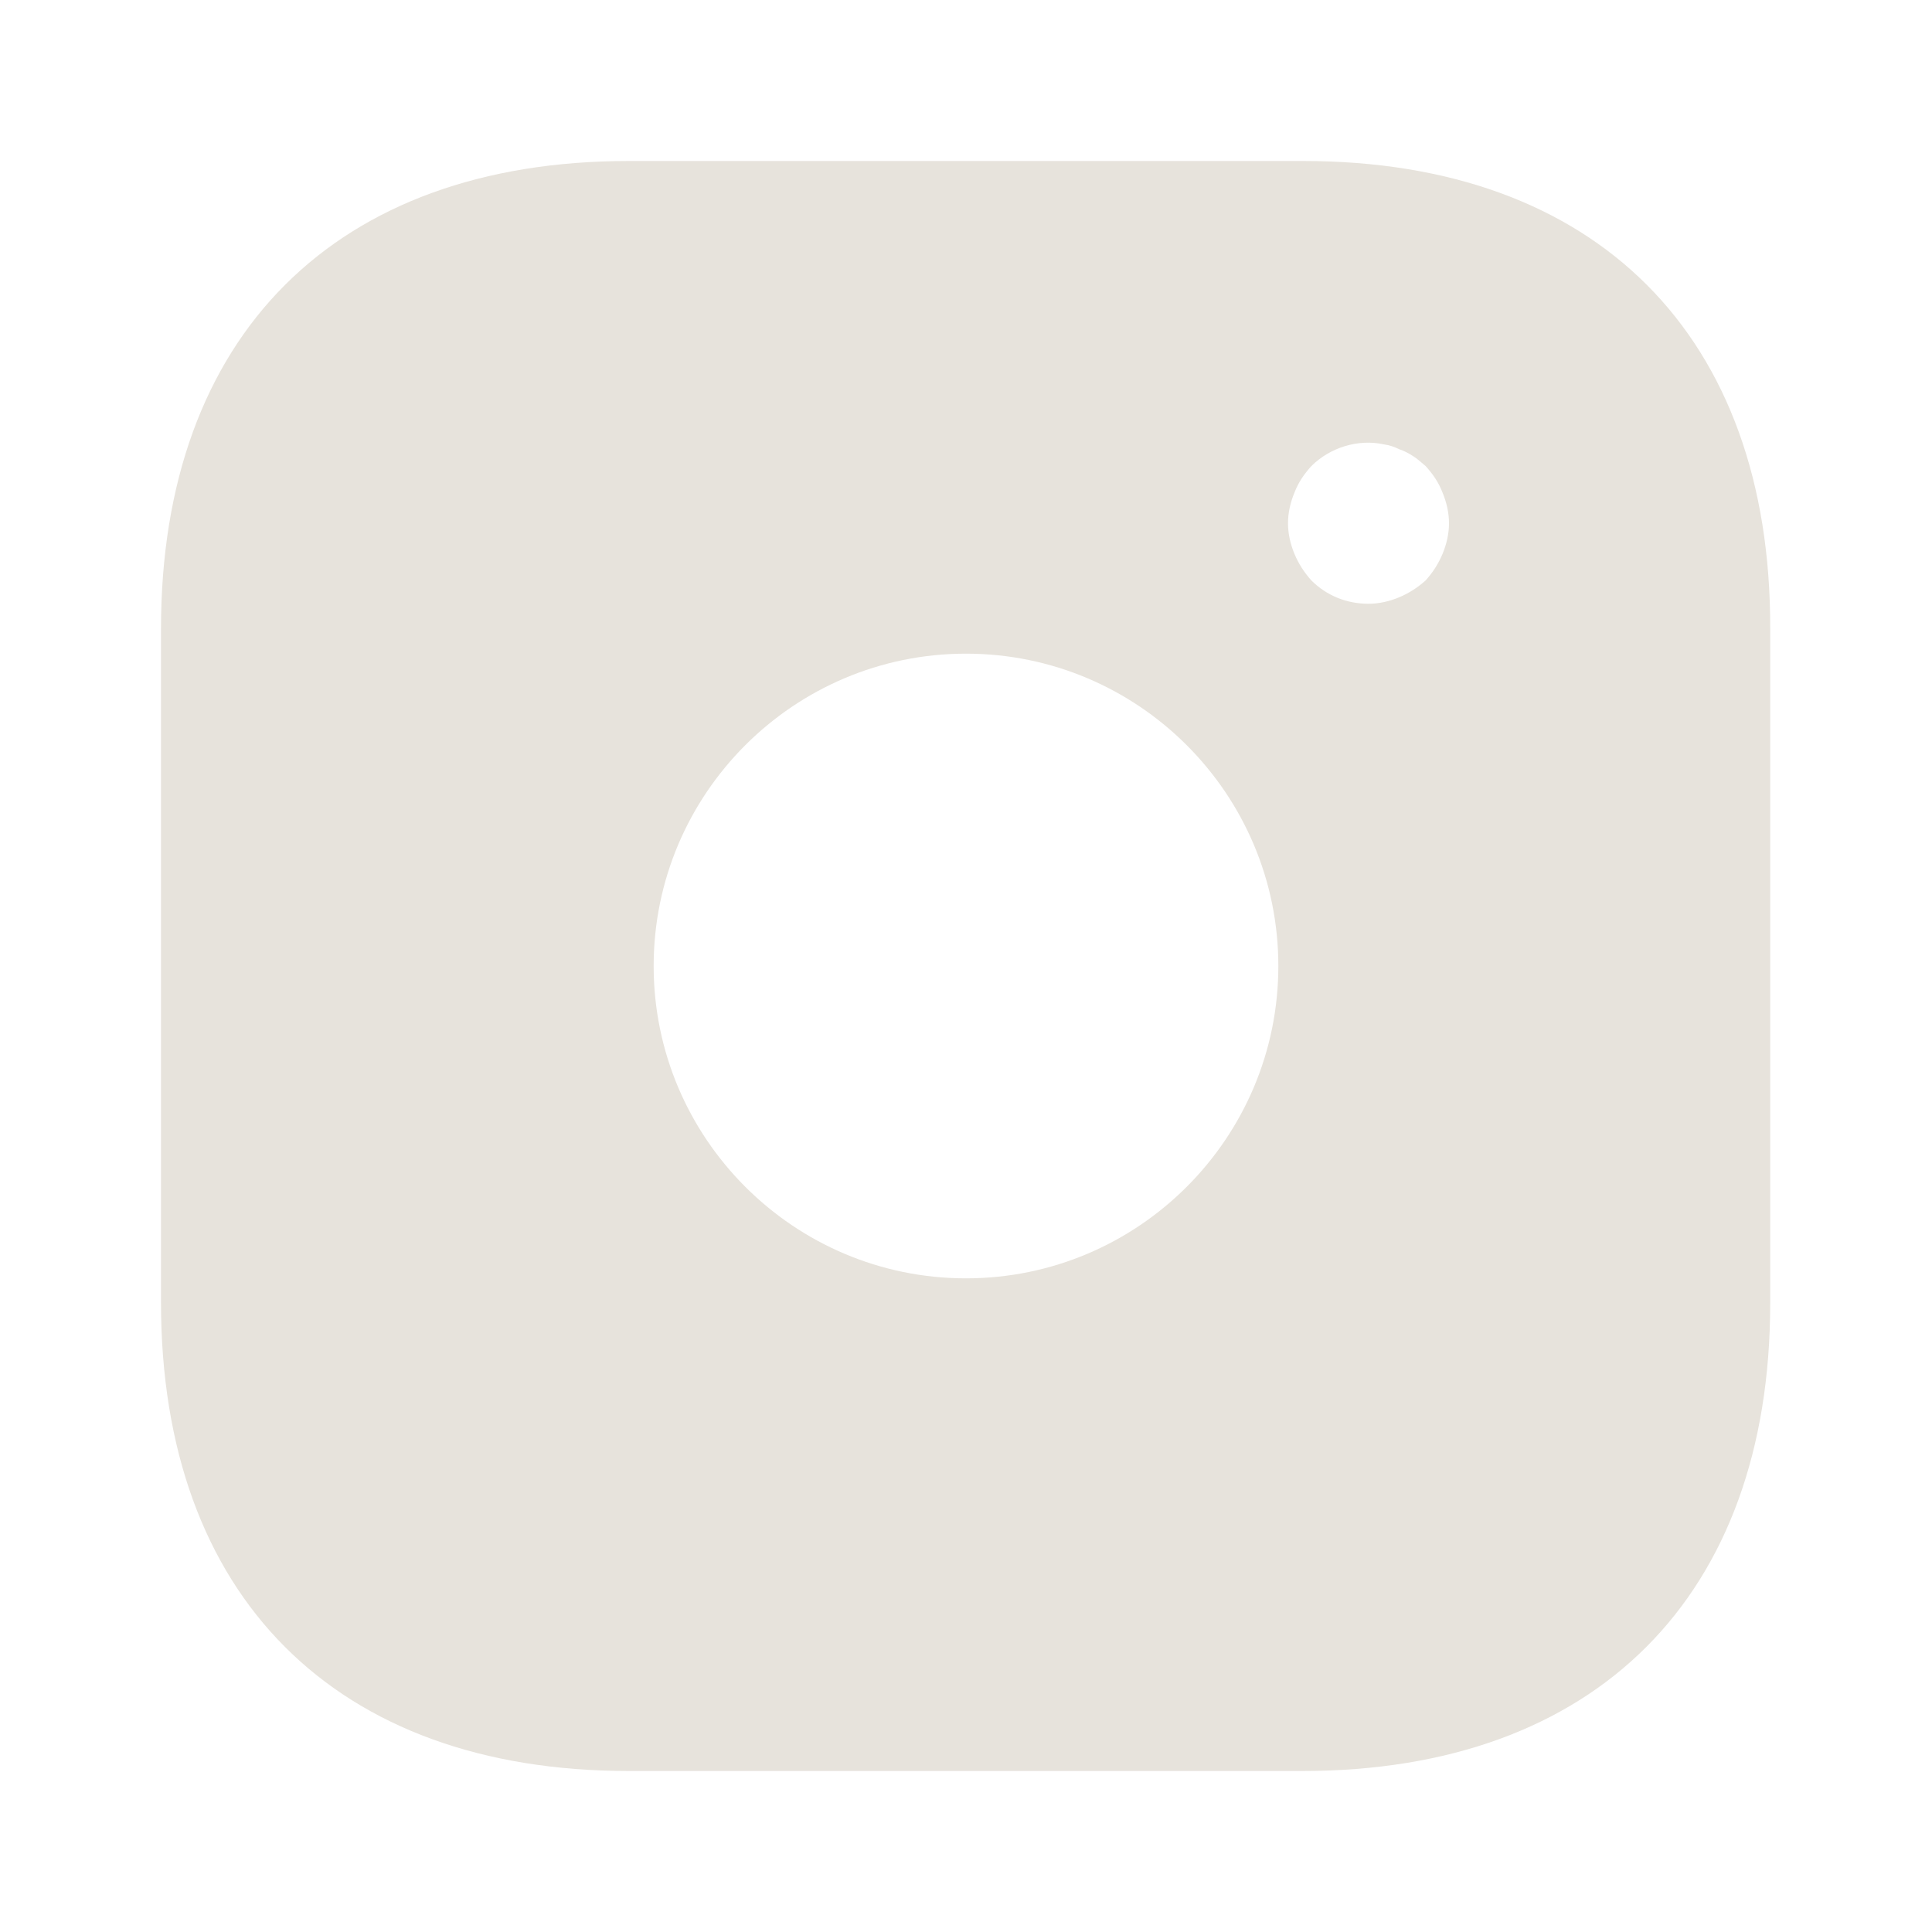<?xml version="1.0" encoding="UTF-8"?> <svg xmlns="http://www.w3.org/2000/svg" width="51" height="51" viewBox="0 0 51 51" fill="none"><path d="M34.404 4.25H16.596C8.861 4.25 4.25 8.861 4.25 16.596V34.383C4.25 42.139 8.861 46.75 16.596 46.75H34.383C42.117 46.75 46.729 42.139 46.729 34.404V16.596C46.75 8.861 42.139 4.25 34.404 4.25ZM25.5 33.745C20.953 33.745 17.255 30.047 17.255 25.5C17.255 20.953 20.953 17.255 25.5 17.255C30.047 17.255 33.745 20.953 33.745 25.5C33.745 30.047 30.047 33.745 25.5 33.745ZM38.08 14.62C37.974 14.875 37.825 15.109 37.634 15.321C37.421 15.512 37.188 15.661 36.932 15.768C36.678 15.874 36.401 15.938 36.125 15.938C35.551 15.938 35.02 15.725 34.616 15.321C34.425 15.109 34.276 14.875 34.17 14.62C34.064 14.365 34 14.089 34 13.812C34 13.536 34.064 13.26 34.17 13.005C34.276 12.729 34.425 12.516 34.616 12.304C35.105 11.815 35.849 11.581 36.529 11.73C36.678 11.751 36.805 11.794 36.932 11.857C37.06 11.9 37.188 11.964 37.315 12.049C37.421 12.113 37.528 12.219 37.634 12.304C37.825 12.516 37.974 12.729 38.08 13.005C38.186 13.26 38.25 13.536 38.25 13.812C38.25 14.089 38.186 14.365 38.08 14.62Z" fill="#E7E3DC"></path></svg> 